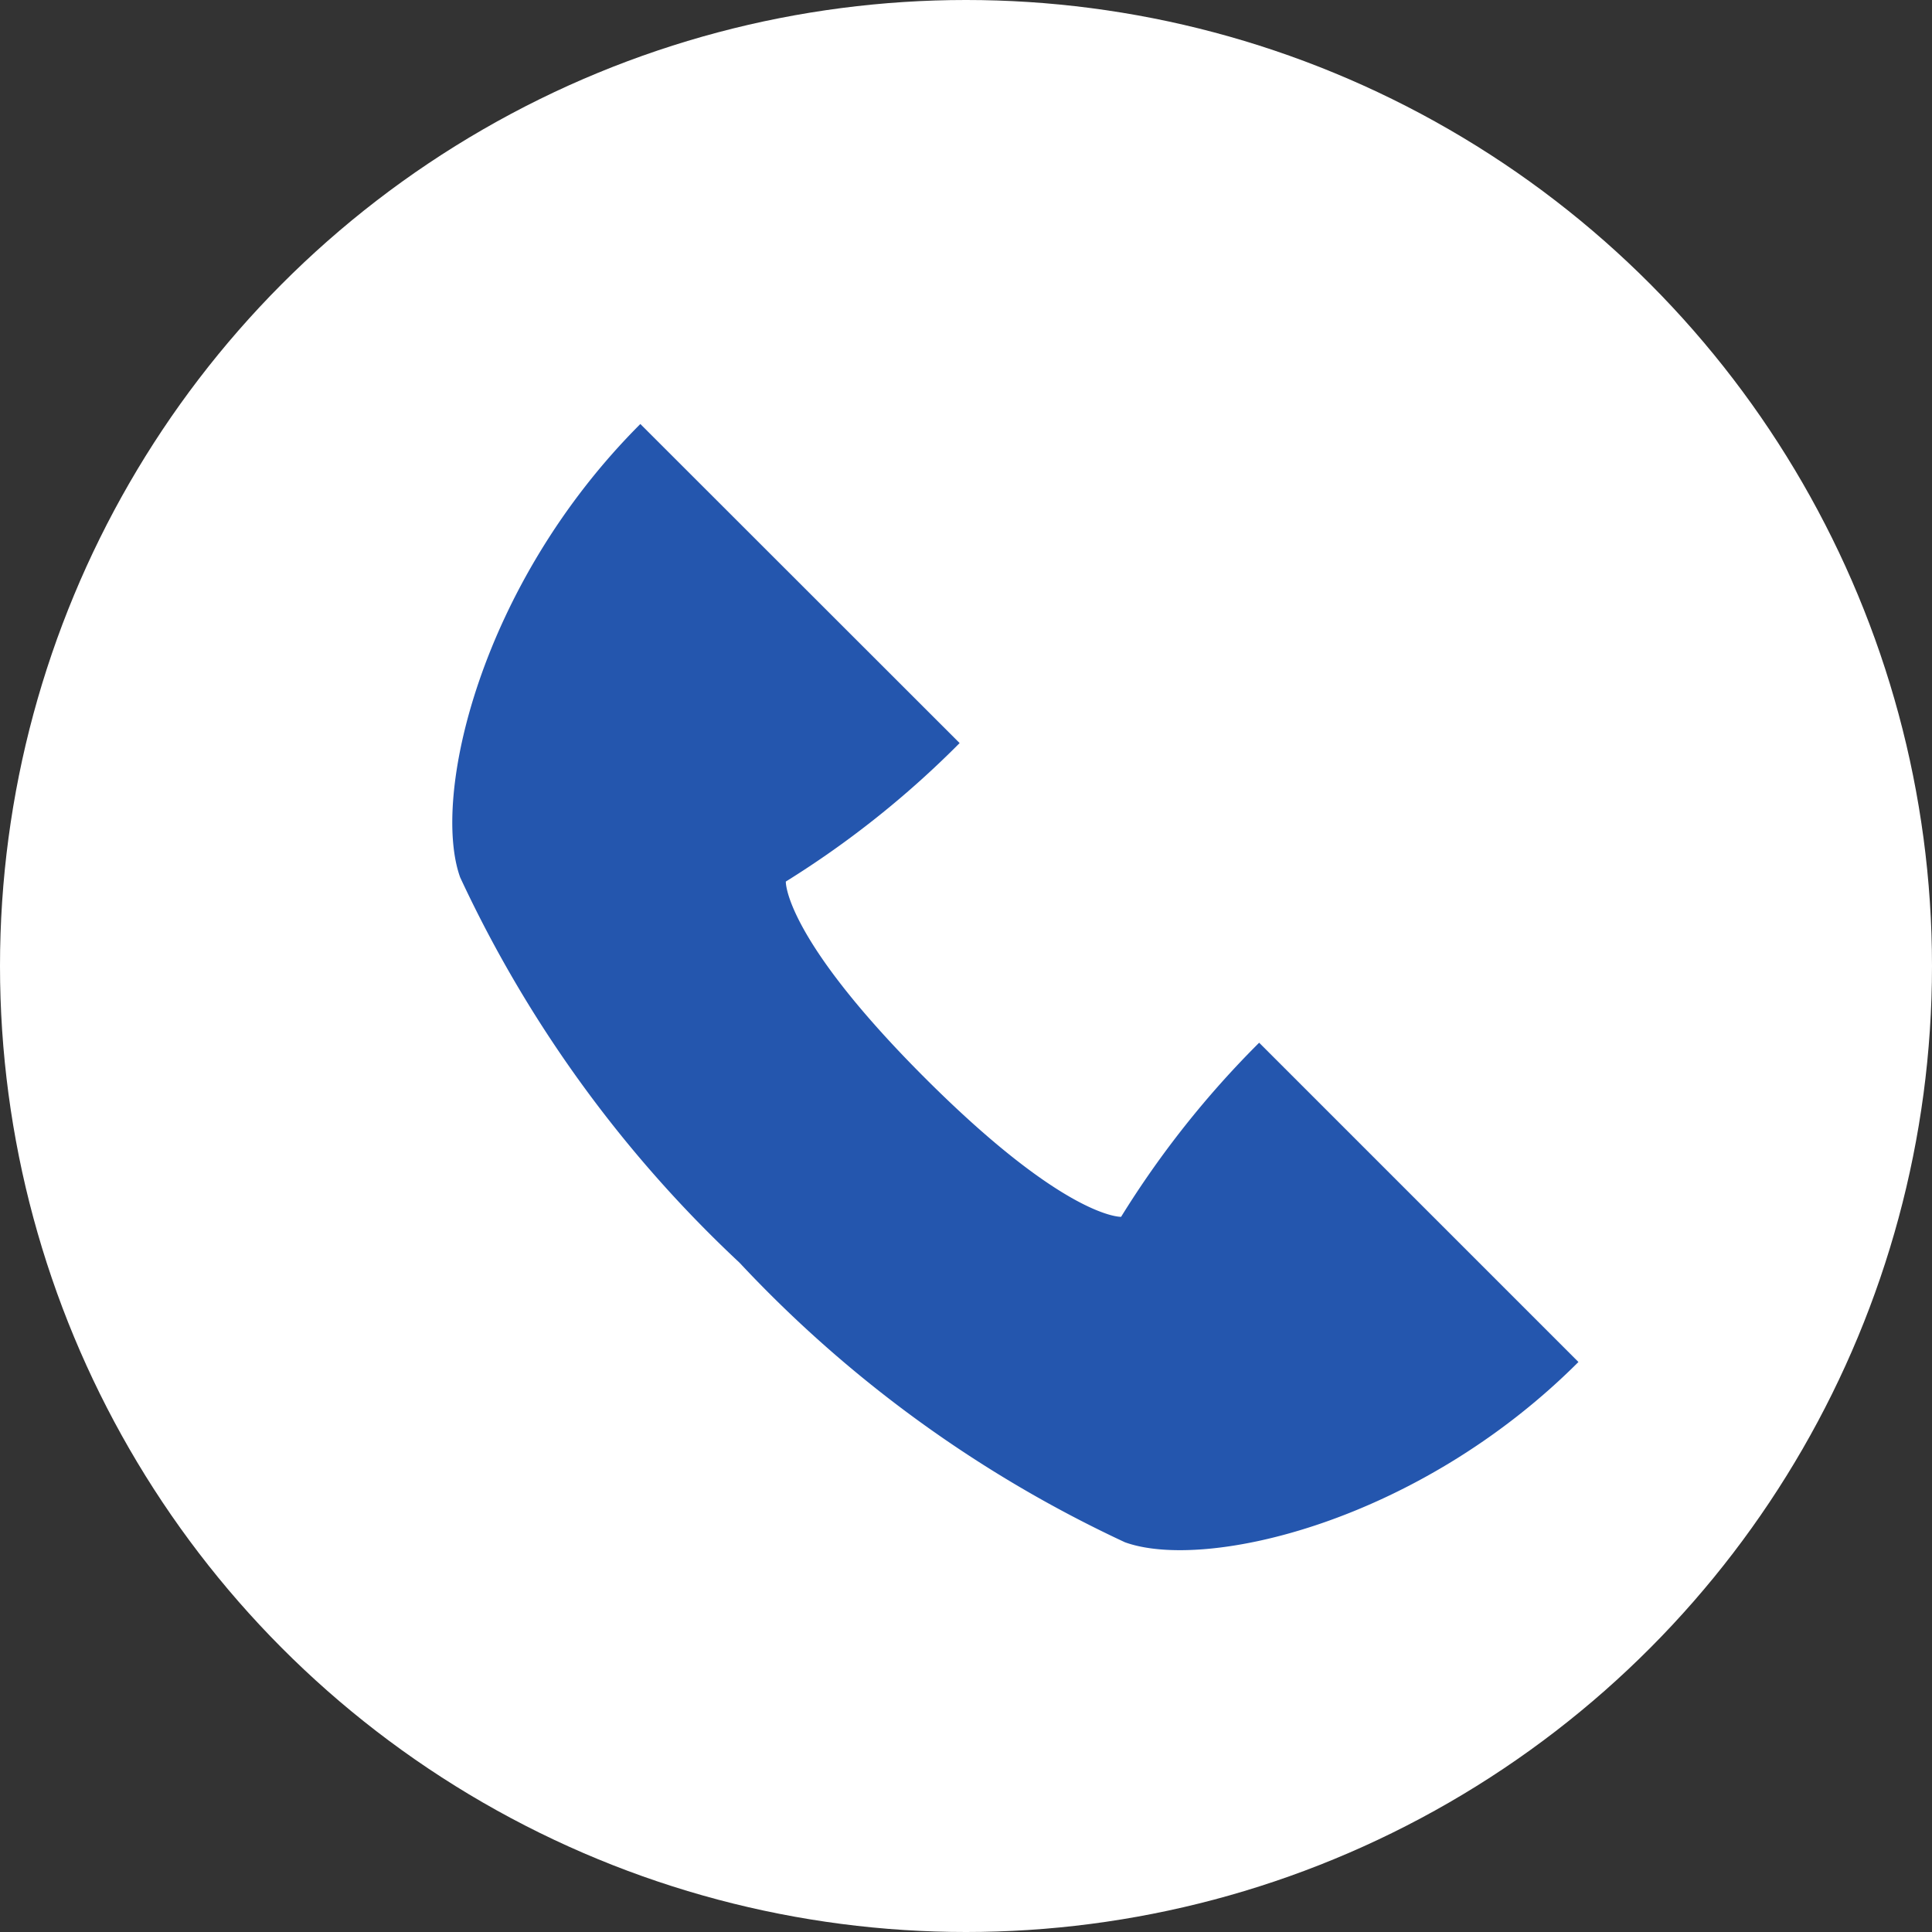 <svg xmlns="http://www.w3.org/2000/svg" xmlns:xlink="http://www.w3.org/1999/xlink" width="18.486" height="18.486" viewBox="0 0 18.486 18.486">
  <rect x="0" y="0" width="18.486" height="18.486" fill="#333333" stroke="none"/>
  <defs>
    <clipPath id="clip-path">
      <rect id="長方形_85" data-name="長方形 85" width="11.013" height="11.013" transform="translate(0 0)" fill="#2456ae"/>
    </clipPath>
  </defs>
  <g id="グループ_136" data-name="グループ 136" transform="translate(-857 -4217)">
    <circle id="楕円形_2" data-name="楕円形 2" cx="9.243" cy="9.243" r="9.243" transform="translate(857 4217)" fill="#fff"/>
    <g id="グループ_80" data-name="グループ 80" transform="translate(861.327 4220.934)">
      <g id="グループ_79" data-name="グループ 79" transform="translate(0 0)" clip-path="url(#clip-path)">
        <path id="パス_23" data-name="パス 23" d="M7.721,5.92A9.127,9.127,0,0,0,6.4,7.586s-.526.022-1.878-1.33-1.33-1.878-1.33-1.878A9.127,9.127,0,0,0,4.855,3.053L1.8,0C.262,1.538-.2,3.571.076,4.338A11.942,11.942,0,0,0,2.749,8.025,11.951,11.951,0,0,0,6.437,10.7c.767.277,2.8-.186,4.339-1.725Z" transform="translate(0 0.123)" fill="#2456ae"/>
      </g>
    </g>
  </g>
</svg>
